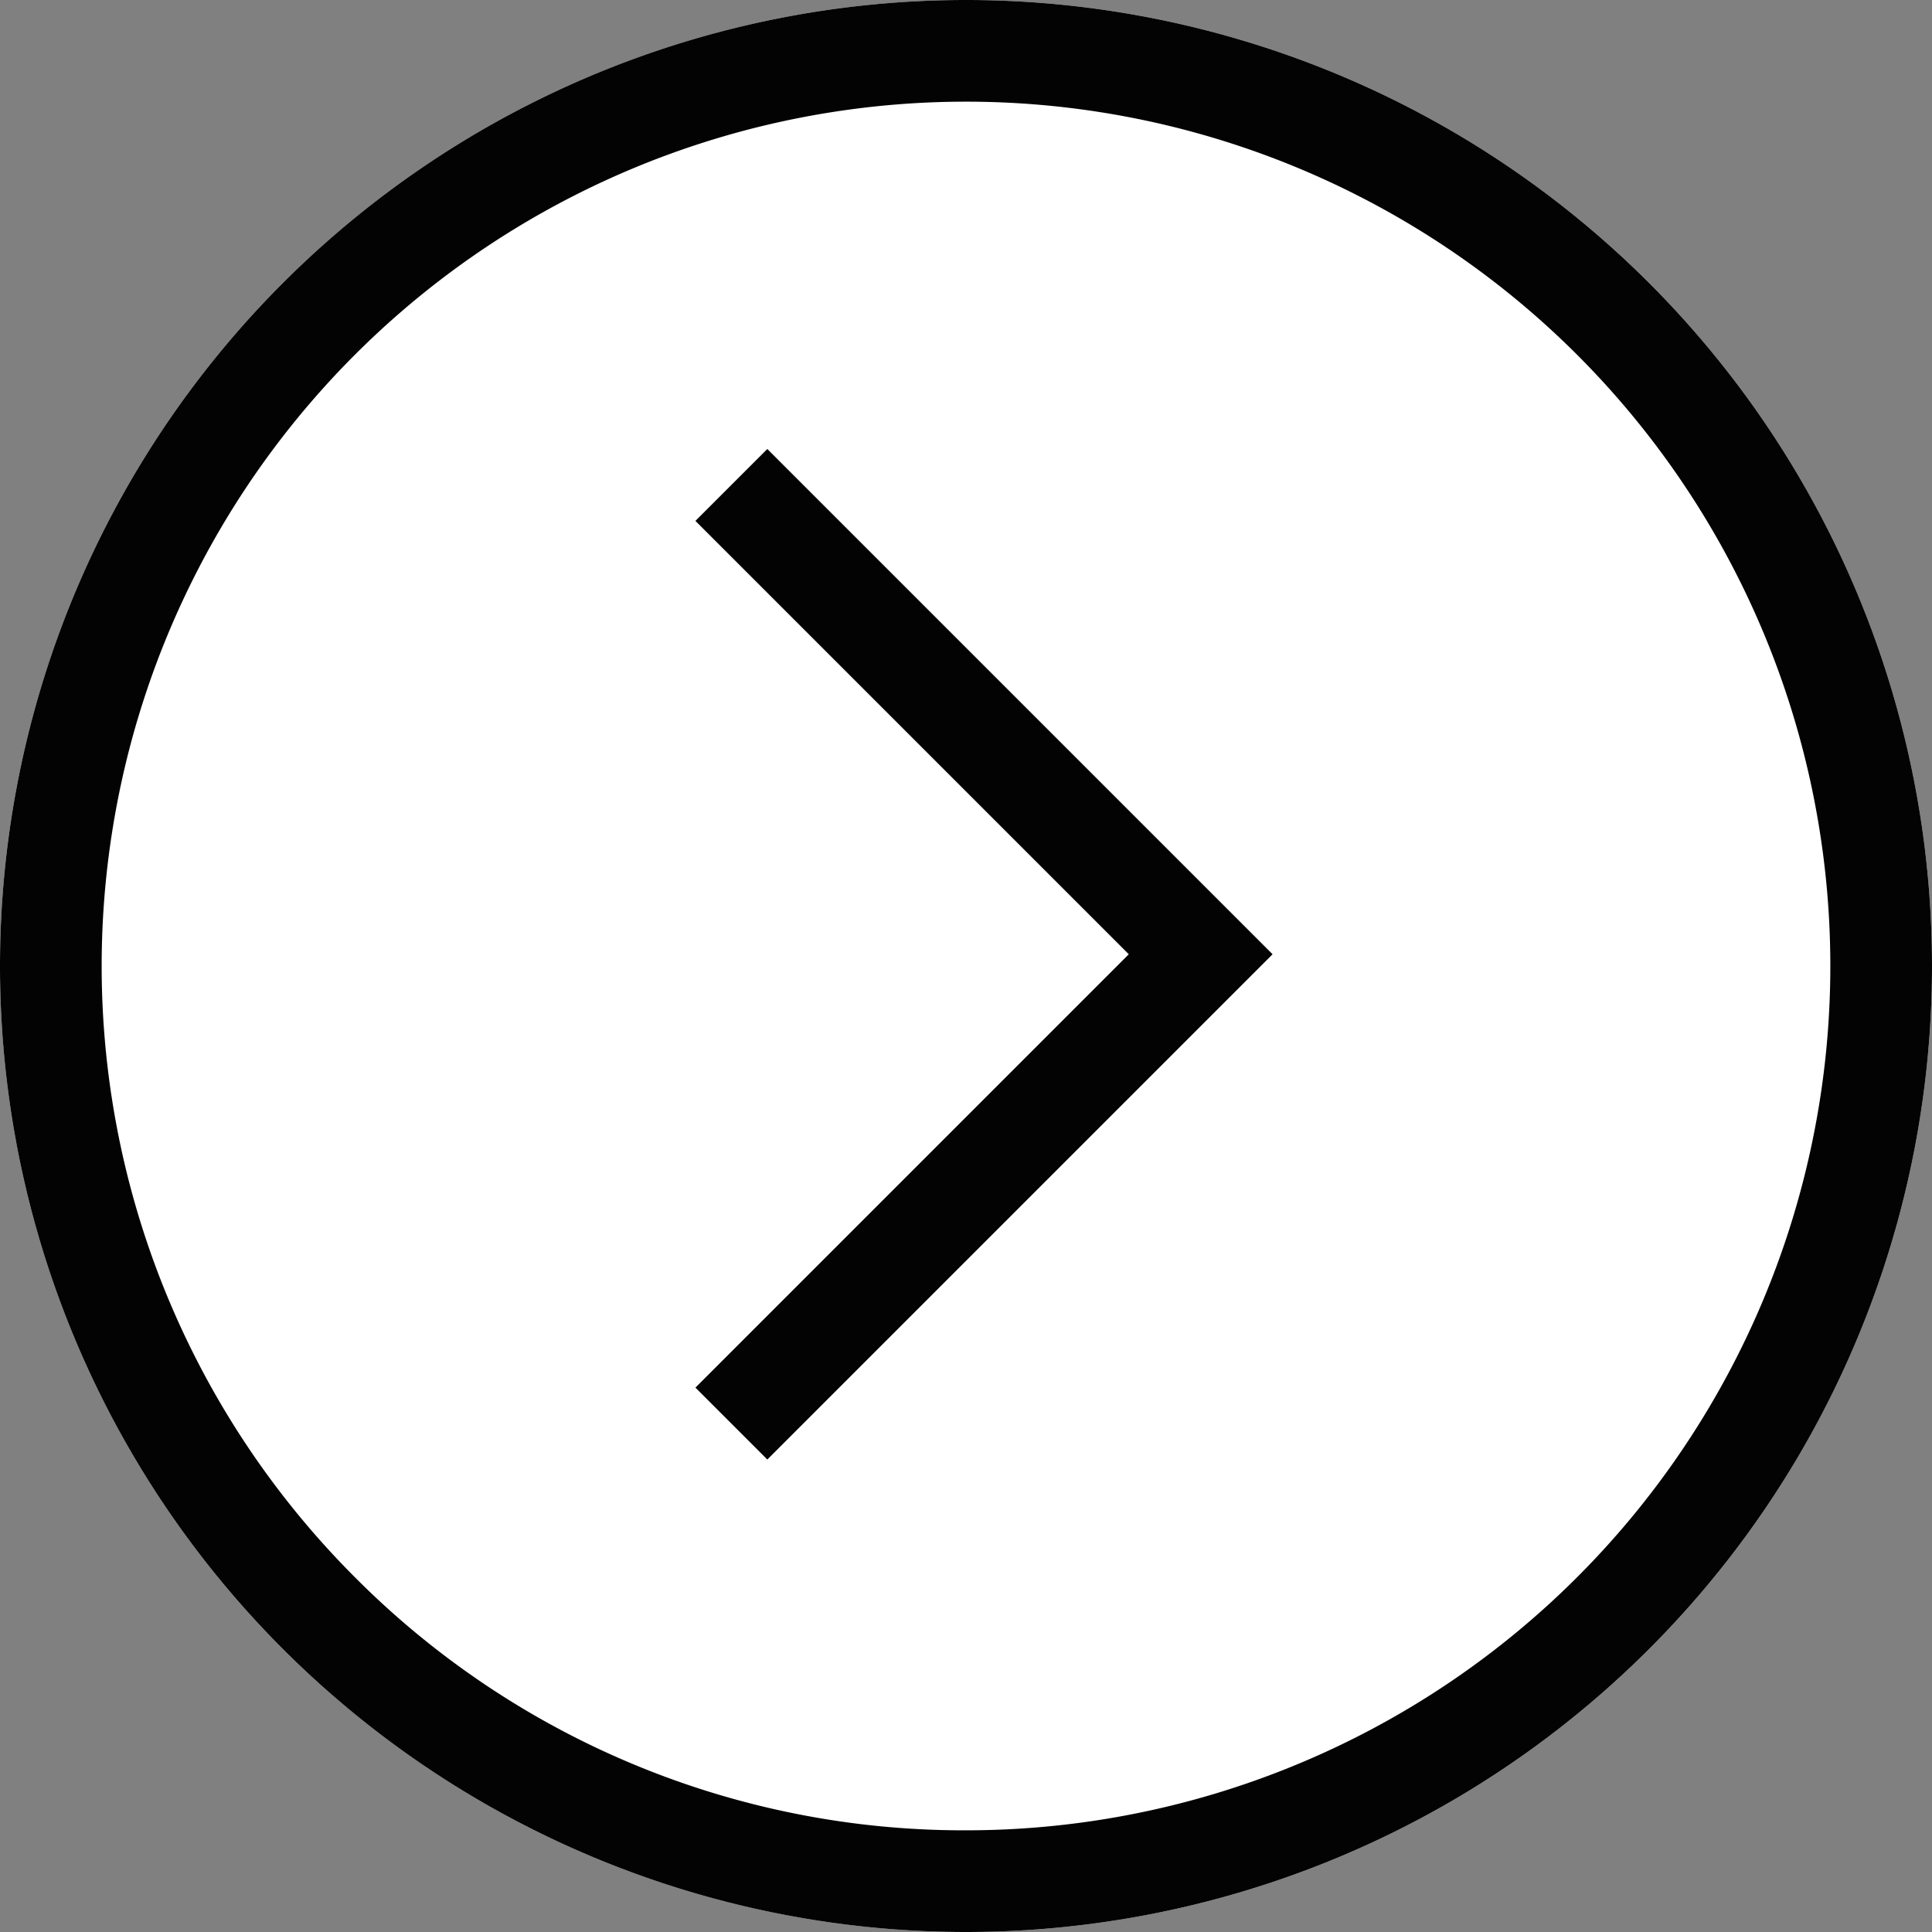 <svg xmlns="http://www.w3.org/2000/svg" width="38" height="38" viewBox="0 0 38 38"><rect x="0" y="0" width="38" height="38" fill="#808080" stroke="none"/><g transform="translate(418 3699) rotate(180)"><circle cx="19" cy="19" r="19" transform="translate(380 3661)" fill="#fff"/><path d="M19,2A17,17,0,0,0,6.979,31.021,17,17,0,0,0,31.021,6.979,16.889,16.889,0,0,0,19,2m0-2A19,19,0,1,1,0,19,19,19,0,0,1,19,0Z" transform="translate(380 3661)" fill="#030303"/><path d="M7998.609,5967.169l-9.938-9.938,9.938-9.938,1.414,1.414-8.524,8.524,8.524,8.524Z" transform="translate(-7595.701 -2277)" fill="#030303"/></g></svg>